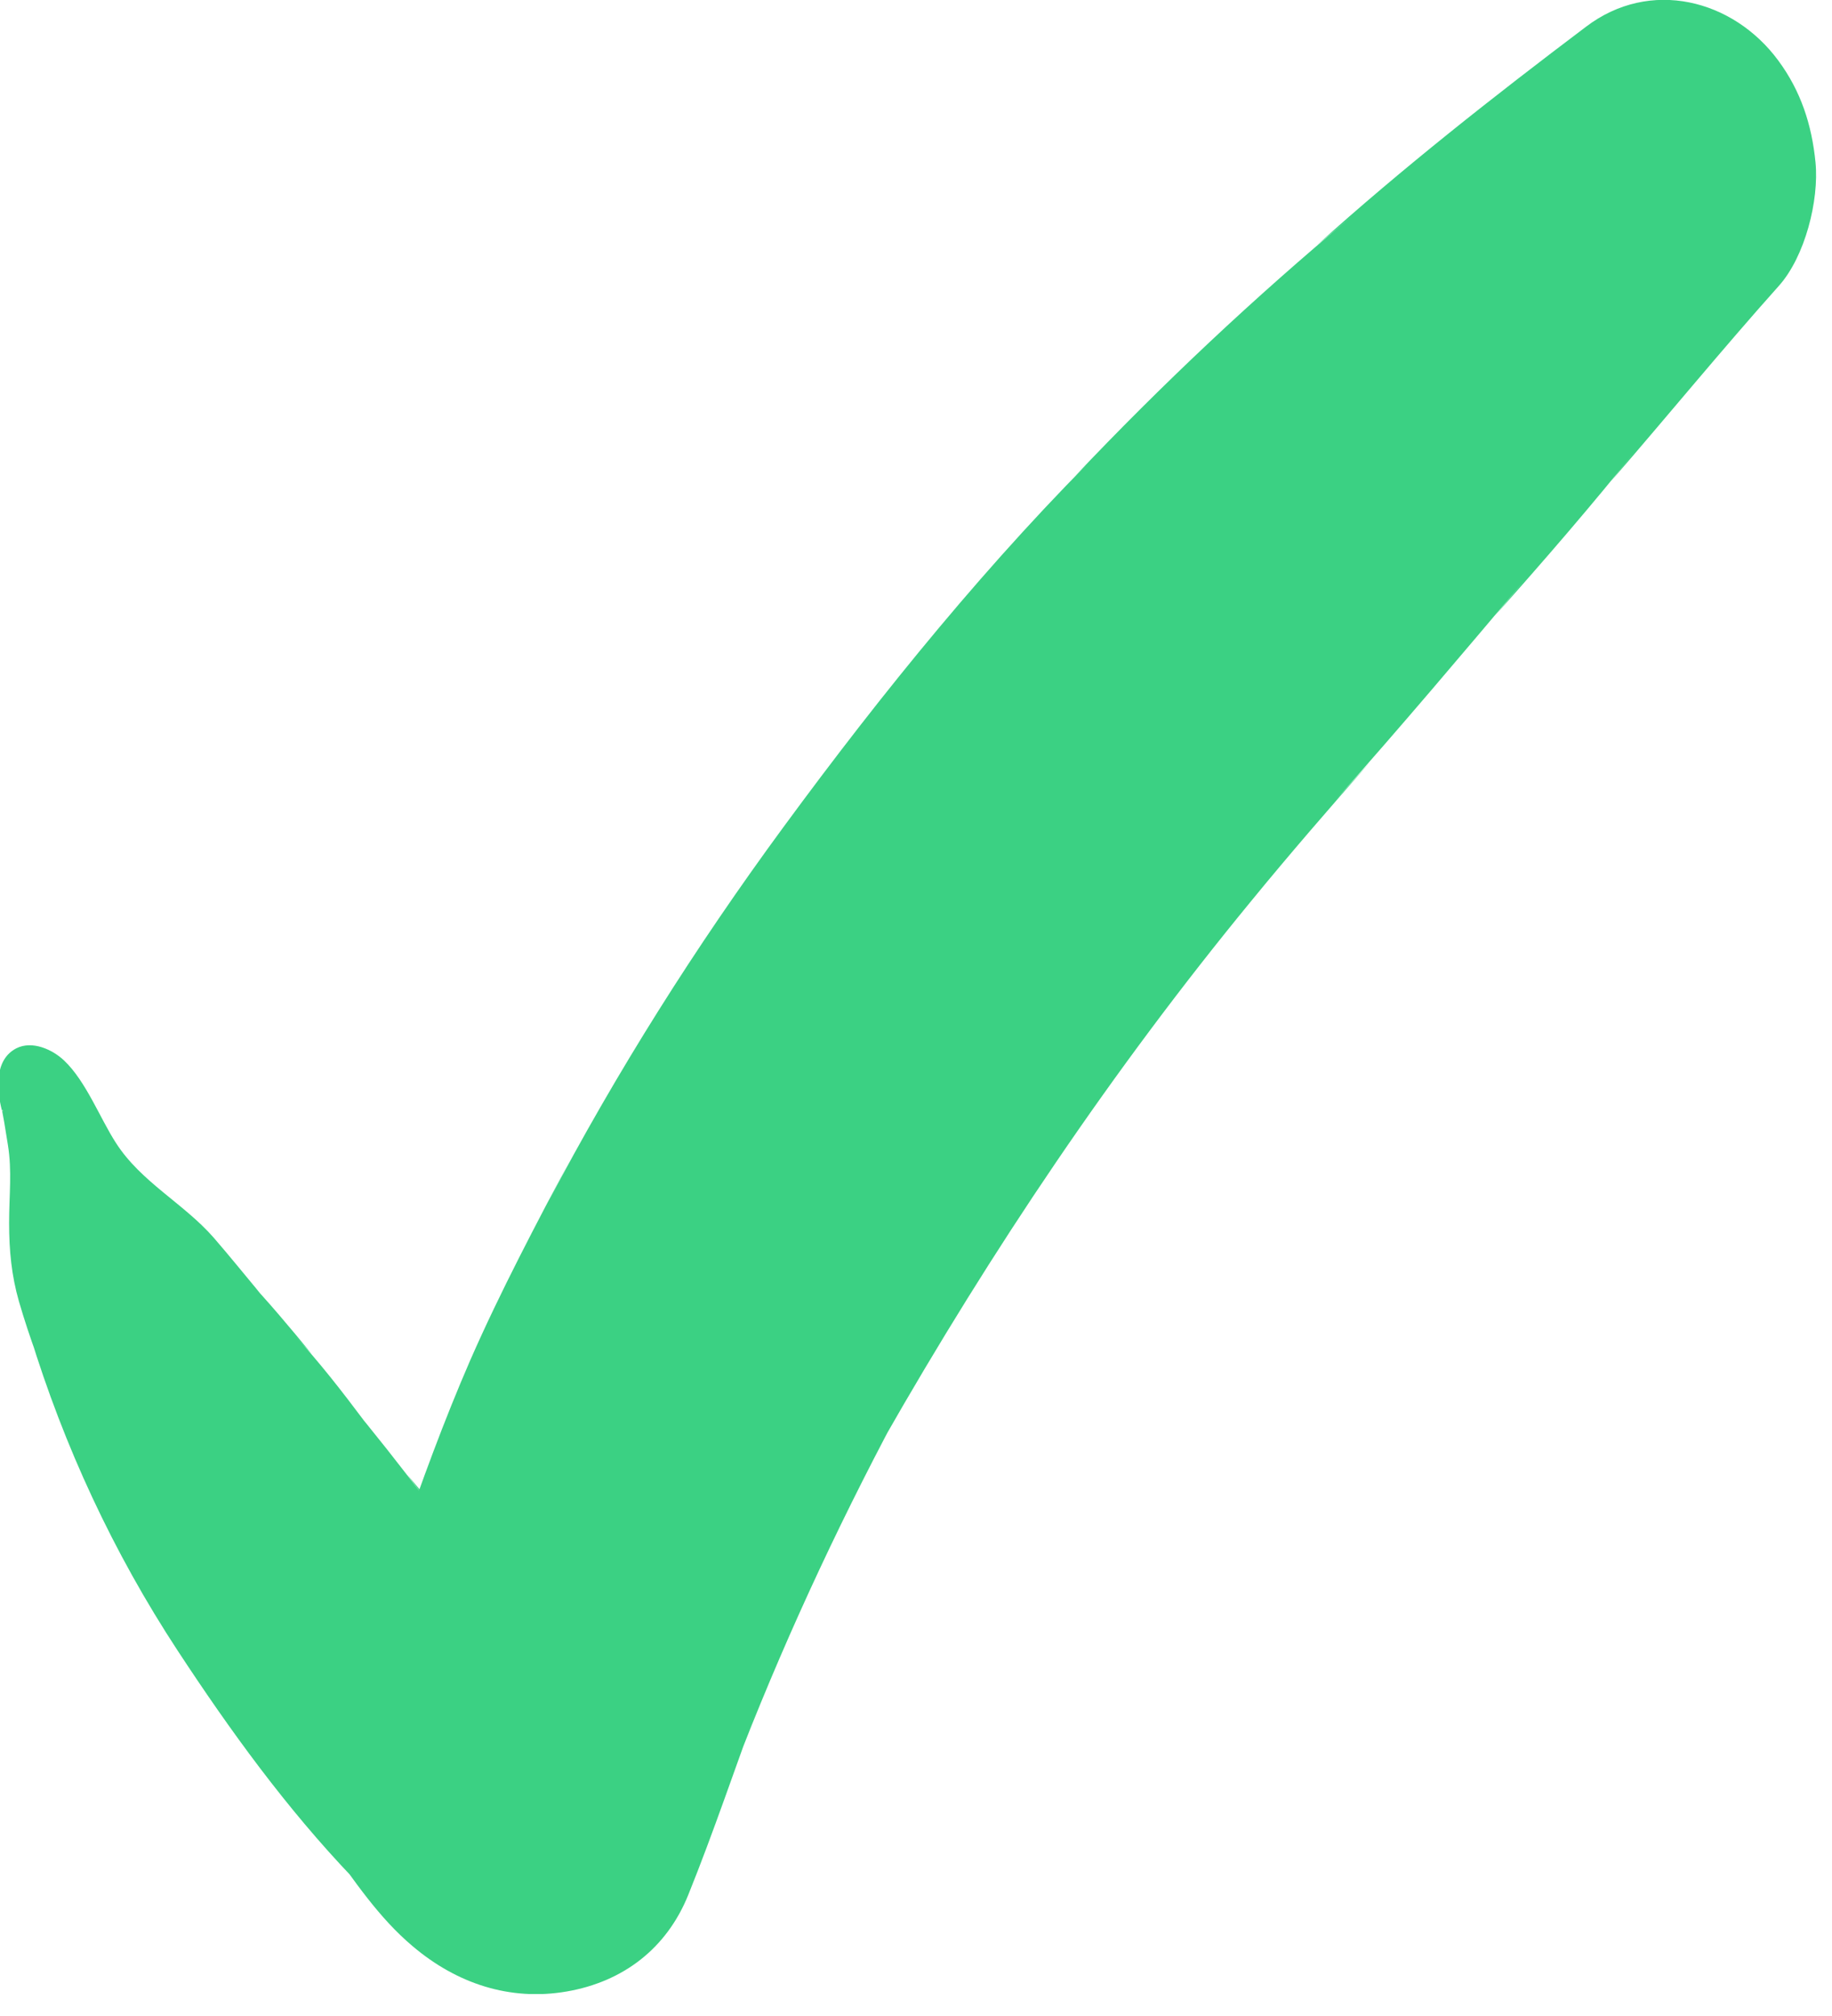<svg width="30" height="33" viewBox="0 0 30 33" fill="none" xmlns="http://www.w3.org/2000/svg">
<g clip-path="url(#clip0_561_5397)">
<path d="M0.049 18.199C-0.011 17.949 0.059 18.319 0.069 18.369C0.089 18.489 0.109 18.619 0.129 18.739C0.199 19.169 0.149 19.569 0.149 20.019C0.149 20.469 0.189 20.879 0.309 21.299C0.399 21.609 0.499 21.909 0.609 22.209L0.489 21.849C1.049 23.679 1.859 25.419 2.909 27.019C3.769 28.329 4.689 29.599 5.779 30.739L5.369 30.189C5.799 30.779 6.199 31.389 6.759 31.859C7.479 32.469 8.349 32.759 9.279 32.599C10.21 32.439 10.919 31.889 11.27 31.019C11.69 29.979 12.04 28.929 12.43 27.879L12.159 28.619C12.94 26.629 13.85 24.699 14.87 22.819L14.47 23.559C16.239 20.459 18.22 17.509 20.489 14.749C21.119 13.979 21.779 13.219 22.439 12.469L21.869 13.099C22.93 11.909 23.959 10.689 24.989 9.469L24.48 10.079C25.29 9.169 26.07 8.269 26.829 7.319L26.38 7.879C27.299 6.819 28.2 5.719 29.13 4.679C29.559 4.199 29.79 3.279 29.73 2.659C29.669 2.039 29.489 1.489 29.119 0.989C28.38 -0.011 27.02 -0.361 25.97 0.439C24.459 1.579 22.97 2.749 21.57 4.009L22.149 3.529C20.54 4.869 19.029 6.289 17.59 7.809L18.18 7.219C16.22 9.149 14.46 11.319 12.829 13.539C11.389 15.499 10.1 17.539 8.969 19.689L9.359 18.939C8.779 20.039 8.199 21.129 7.699 22.269C7.269 23.259 6.899 24.269 6.549 25.289L6.809 24.539C6.549 25.259 6.289 25.979 6.059 26.709C5.829 27.439 5.709 28.119 5.589 28.899L9.629 26.869C9.389 26.709 9.239 26.639 8.929 26.479L9.539 26.889C9.179 26.639 8.809 26.389 8.449 26.139L8.969 26.539L8.309 25.989L8.799 26.409L8.099 25.759L8.549 26.209L8.029 25.679L8.459 26.139C7.939 25.589 7.429 25.029 6.909 24.479L7.299 24.889L6.669 24.139L6.999 24.579C6.559 23.999 6.119 23.439 5.659 22.889L5.979 23.279C5.589 22.759 5.239 22.309 4.809 21.839L5.109 22.169C4.739 21.719 4.389 21.299 3.989 20.879L4.259 21.169C4.009 20.869 3.759 20.559 3.499 20.259C3.009 19.699 2.309 19.349 1.899 18.709C1.639 18.309 1.409 17.699 1.049 17.359C0.859 17.179 0.529 17.029 0.269 17.159C-0.101 17.349 -0.051 17.849 0.029 18.169H0.049V18.199Z" fill="#3BD183"/>
</g>
<defs>
<clipPath id="clip0_561_5397">
<rect width="29.75" height="32.64" fill="white"/>
</clipPath>
</defs>
</svg>
